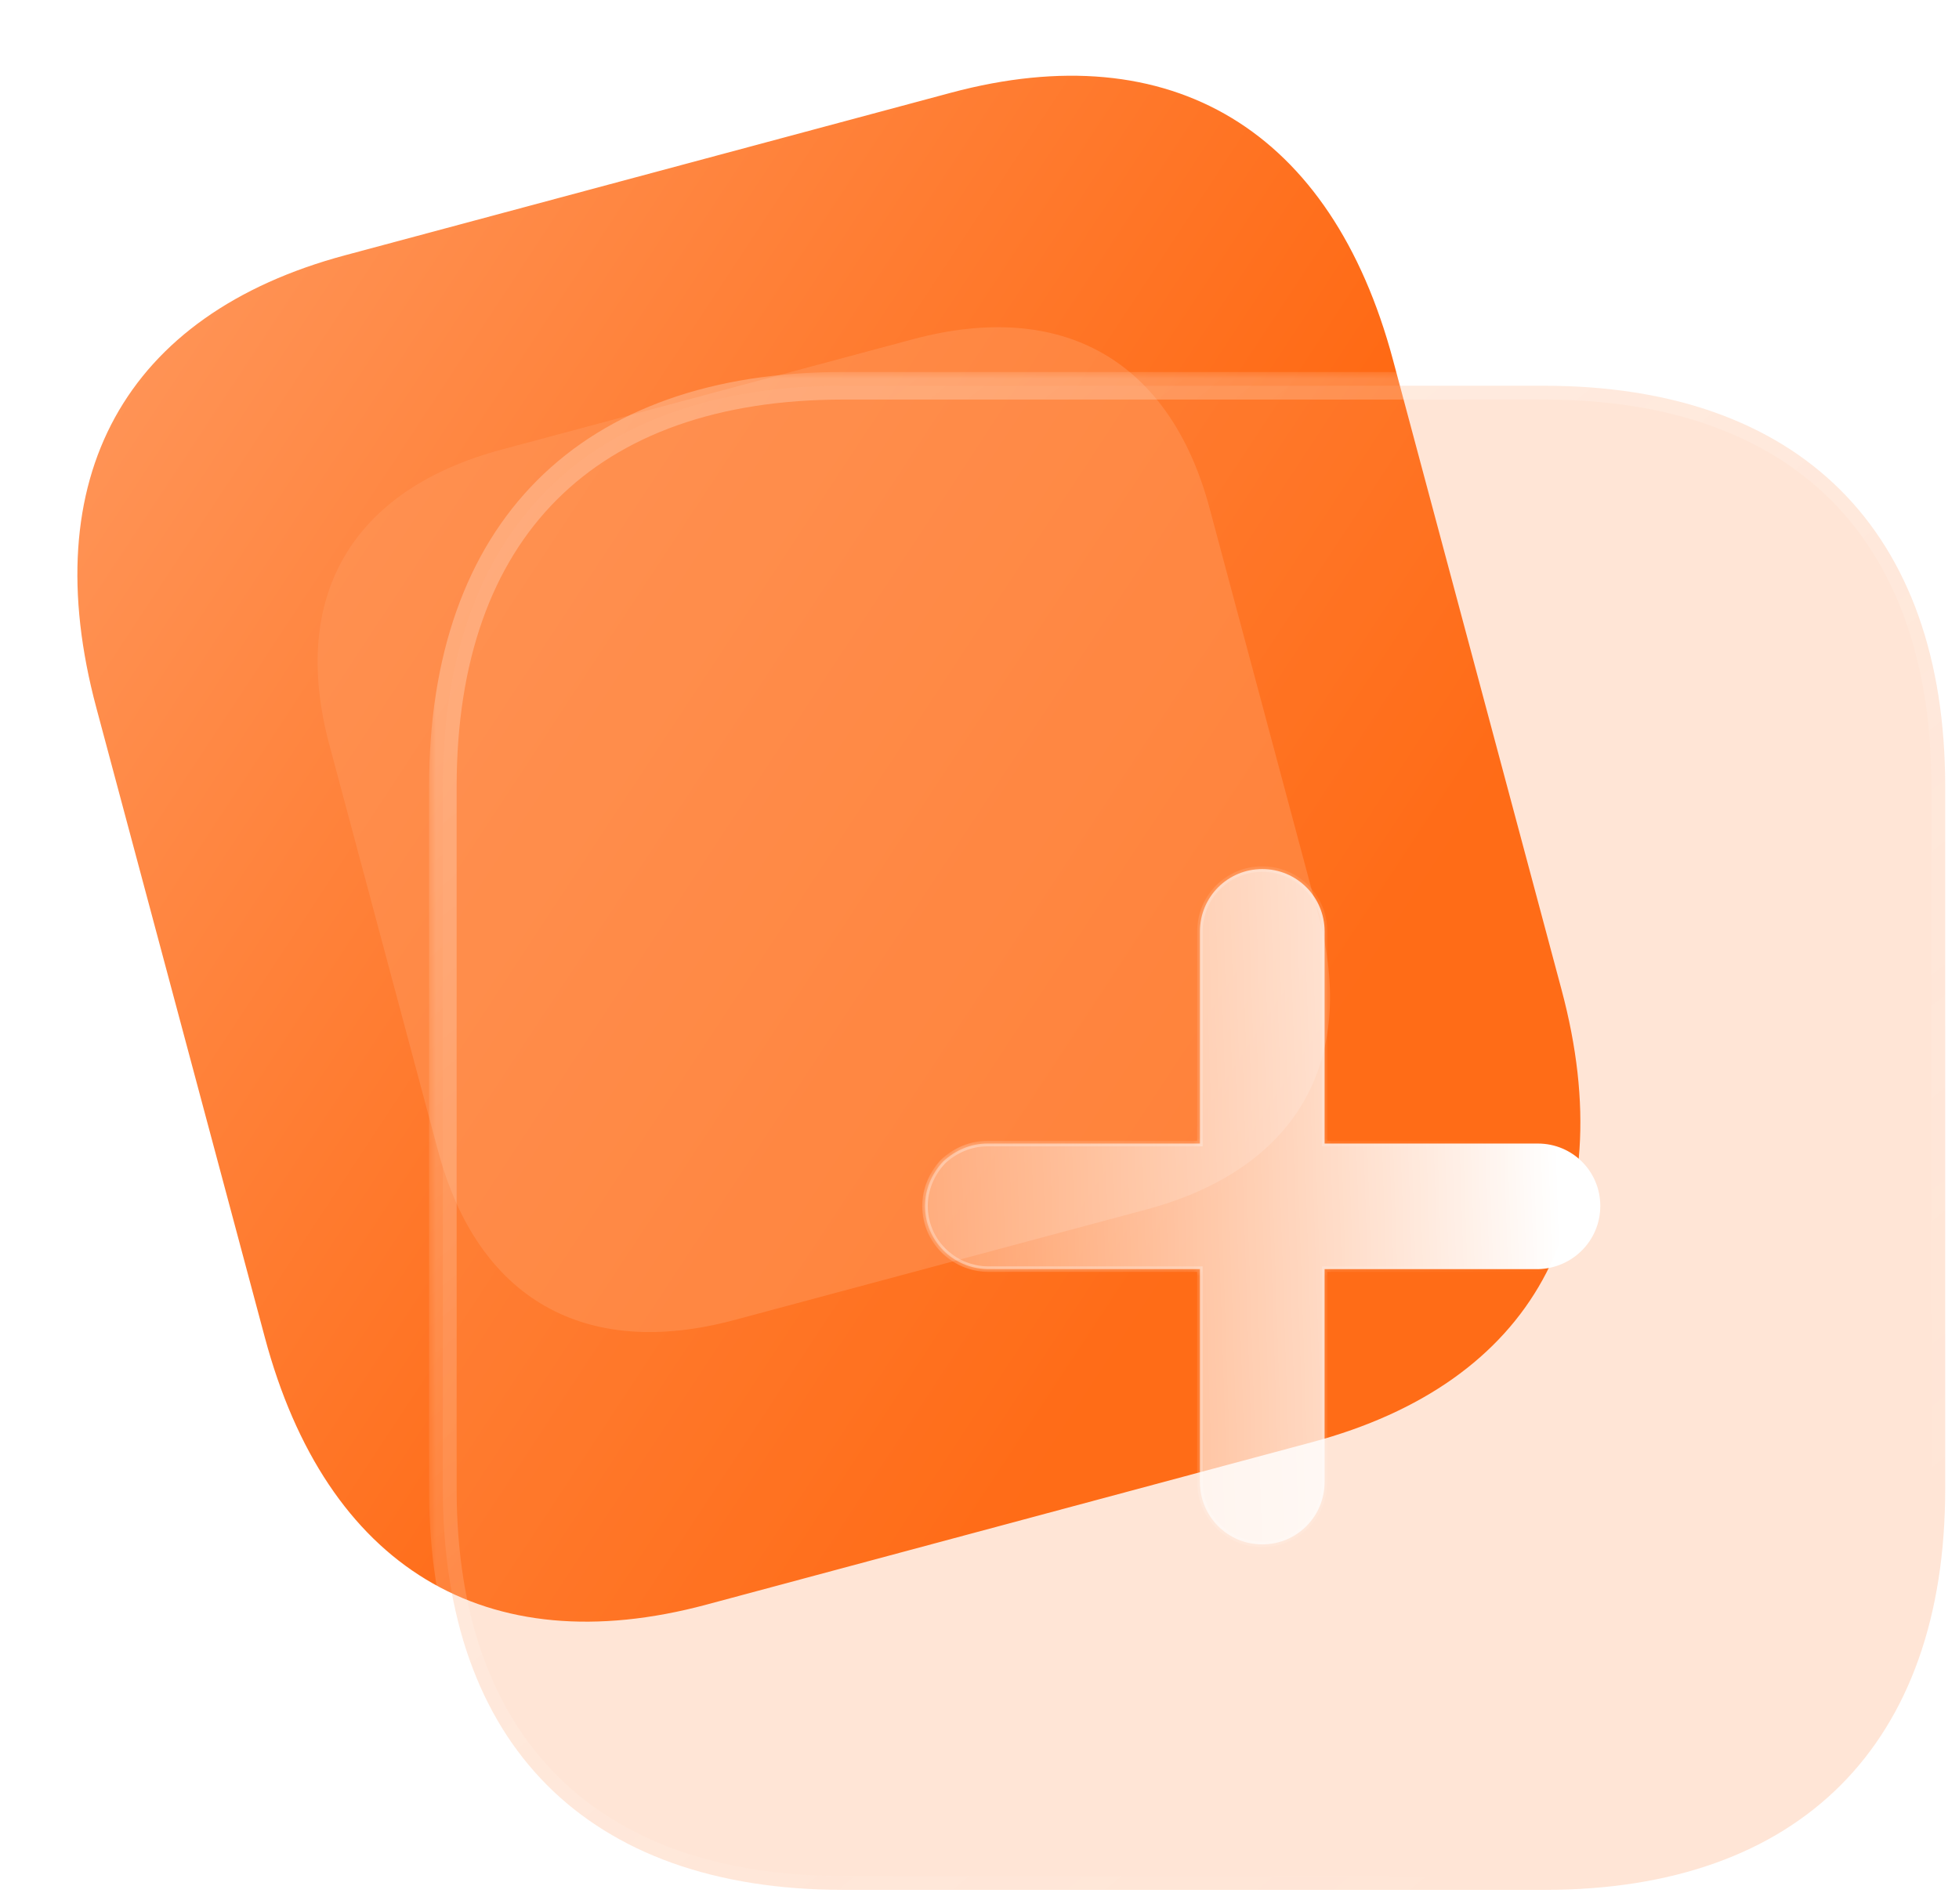 <svg fill="none" height="138" viewBox="0 0 142 138" width="142" xmlns="http://www.w3.org/2000/svg" xmlns:xlink="http://www.w3.org/1999/xlink"><filter id="a" color-interpolation-filters="sRGB" filterUnits="userSpaceOnUse" height="104.842" width="105.385" x="7.022" y="7.72"><feFlood flood-opacity="0" result="BackgroundImageFix"/><feBlend in="SourceGraphic" in2="BackgroundImageFix" mode="normal" result="shape"/><feGaussianBlur result="effect1_foregroundBlur_67_15" stdDeviation="8"/></filter><filter id="b" color-interpolation-filters="sRGB" filterUnits="userSpaceOnUse" height="159.036" width="158.899" x="7.101" y="2.964"><feFlood flood-opacity="0" result="BackgroundImageFix"/><feGaussianBlur in="BackgroundImageFix" stdDeviation="12"/><feComposite in2="SourceAlpha" operator="in" result="effect1_backgroundBlur_67_15"/><feBlend in="SourceGraphic" in2="effect1_backgroundBlur_67_15" mode="normal" result="shape"/></filter><filter id="c" color-interpolation-filters="sRGB" filterUnits="userSpaceOnUse" height="78.957" width="78.95" x="47.048" y="42.998"><feFlood flood-opacity="0" result="BackgroundImageFix"/><feGaussianBlur in="BackgroundImageFix" stdDeviation="7.5"/><feComposite in2="SourceAlpha" operator="in" result="effect1_backgroundBlur_67_15"/><feColorMatrix in="SourceAlpha" result="hardAlpha" type="matrix" values="0 0 0 0 0 0 0 0 0 0 0 0 0 0 0 0 0 0 127 0"/><feOffset dx="5" dy="5"/><feGaussianBlur stdDeviation="5"/><feColorMatrix type="matrix" values="0 0 0 0 1 0 0 0 0 0.364 0 0 0 0 0 0 0 0 0.5 0"/><feBlend in2="effect1_backgroundBlur_67_15" mode="normal" result="effect2_dropShadow_67_15"/><feBlend in="SourceGraphic" in2="effect2_dropShadow_67_15" mode="normal" result="shape"/></filter><linearGradient id="d" gradientUnits="userSpaceOnUse" x1="0" x2="90.197" y1="25.216" y2="84.549"><stop offset="0" stop-color="#ff985d"/><stop offset="1" stop-color="#ff5d00"/></linearGradient><linearGradient id="e" gradientUnits="userSpaceOnUse" x1="49.436" x2="119.007" y1="40.667" y2="126.725"><stop offset="0" stop-color="#fff" stop-opacity=".25"/><stop offset="1" stop-color="#fff" stop-opacity="0"/></linearGradient><linearGradient id="f" gradientUnits="userSpaceOnUse" x1="107.528" x2="53.002" y1="66.839" y2="68.617"><stop offset="0" stop-color="#fff"/><stop offset="1" stop-color="#fff" stop-opacity=".2"/></linearGradient><linearGradient id="g" gradientUnits="userSpaceOnUse" x1="67.321" x2="108.887" y1="74.421" y2="74.651"><stop offset="0" stop-color="#fff"/><stop offset="1" stop-color="#fff" stop-opacity="0"/></linearGradient><mask id="h" fill="#000" height="112" maskUnits="userSpaceOnUse" width="111" x="31.101" y="26.964"><path d="m31.101 26.964h111v112h-111z" fill="#fff"/><path d="m111.924 27.964h-50.802c-18.567 0-29.022 10.467-29.022 29.058v50.92c0 18.481 10.454 29.058 29.022 29.058h50.856c18.513 0 29.022-10.577 29.022-29.058v-50.92c0-18.591-10.563-29.058-29.076-29.058z" fill="#000"/></mask><mask id="i" fill="#fff"><path d="m106.479 87.002h-15.464v15.429c0 2.508-2.015 4.525-4.519 4.525s-4.519-2.017-4.519-4.525v-15.429h-15.409c-2.505-.054-4.519-2.072-4.519-4.58 0-1.205.49-2.344 1.307-3.216.871-.818 2.015-1.308 3.213-1.308h15.409v-15.374c0-2.508 2.015-4.525 4.519-4.525s4.519 2.017 4.519 4.525v15.374h15.464c2.505 0 4.519 2.017 4.519 4.525 0 2.508-2.014 4.525-4.519 4.58z" fill="#fff"/></mask><path d="m25.022 18.503 43.904-11.779c15.999-4.292 27.589 2.71 32.045 19.361l12.217 45.65c4.456 16.651-2.084 28.518-18.084 32.81l-43.904 11.779c-15.999 4.292-27.547-2.721-32.003-19.373l-12.216-45.65c-4.456-16.651 2.042-28.506 18.041-32.799z" fill="url(#d)"/><g filter="url(#a)"><path d="m36.356 32.592 29.807-7.997c10.862-2.914 18.645 1.52 21.519 12.26l7.88 29.445c2.874 10.74-1.651 18.477-12.514 21.391l-29.807 7.997c-10.862 2.914-18.616-1.528-21.491-12.268l-7.88-29.445c-2.874-10.74 1.623-18.469 12.485-21.383z" fill="#ff985d" fill-opacity=".5"/></g><g filter="url(#b)"><path d="m111.924 27.964h-50.802c-18.567 0-29.022 10.467-29.022 29.058v50.92c0 18.481 10.454 29.058 29.022 29.058h50.856c18.513 0 29.022-10.577 29.022-29.058v-50.92c0-18.591-10.563-29.058-29.076-29.058z" fill="#ff985d" fill-opacity=".25"/><path d="m111.924 28.964c.552 0 1-.448 1-1s-.448-1-1-1zm0-2c-.552 0-1 .448-1 1s.448 1 1 1zm0 0h-50.802v2h50.802zm-50.802 0c-9.468 0-17.009 2.672-22.181 7.851-5.172 5.179-7.84 12.728-7.84 22.207h2c0-9.111 2.559-16.091 7.256-20.794 4.697-4.703 11.667-7.264 20.766-7.264zm-30.022 30.058v50.92h2v-50.92zm0 50.92c0 9.426 2.669 16.974 7.84 22.165 5.171 5.192 12.711 7.893 22.182 7.893v-2c-9.096 0-16.067-2.587-20.765-7.304-4.699-4.718-7.257-11.699-7.257-20.754zm30.022 30.058h50.856v-2h-50.856zm50.856 0c9.445 0 16.984-2.701 22.162-7.892 5.177-5.191 7.86-12.739 7.86-22.166h-2c0 9.054-2.571 16.035-7.276 20.753-4.706 4.718-11.677 7.305-20.746 7.305zm30.022-30.058v-50.92h-2v50.92zm0-50.92c0-9.482-2.697-17.031-7.889-22.209-5.192-5.177-12.745-7.849-22.187-7.849v2c9.071 0 16.056 2.561 20.774 7.266 4.718 4.704 7.302 11.684 7.302 20.792z" fill="url(#e)" mask="url(#h)"/></g><g filter="url(#c)"><path d="m106.479 87.002h-15.464v15.429c0 2.508-2.015 4.525-4.519 4.525s-4.519-2.017-4.519-4.525v-15.429h-15.409c-2.505-.054-4.519-2.072-4.519-4.58 0-1.205.49-2.344 1.307-3.216.871-.818 2.015-1.308 3.213-1.308h15.409v-15.374c0-2.508 2.015-4.525 4.519-4.525s4.519 2.017 4.519 4.525v15.374h15.464c2.505 0 4.519 2.017 4.519 4.525 0 2.508-2.014 4.525-4.519 4.58z" fill="url(#f)"/><path d="m91.015 87.002v-.2h-.2v.2zm-9.039 0h.2v-.2h-.2zm-15.409 0-.004.2h.004zm-3.213-7.796-.137-.146-.009.009zm18.622-1.308v.2h.2v-.2zm9.039 0h-.2v.2h.2zm15.464 8.905h-15.464v.4h15.464zm-15.664.2v15.429h.4v-15.429zm0 15.429c0 2.397-1.925 4.325-4.319 4.325v.4c2.615 0 4.719-2.107 4.719-4.725zm-4.319 4.325c-2.394 0-4.319-1.928-4.319-4.325h-.4c0 2.618 2.104 4.725 4.719 4.725zm-4.319-4.325v-15.429h-.4v15.429zm-.2-15.629h-15.409v.4h15.409zm-15.405 0c-2.398-.052-4.324-1.983-4.324-4.38h-.4c0 2.619 2.104 4.723 4.715 4.779zm-4.324-4.38c0-1.15.468-2.241 1.253-3.08l-.292-.273c-.849.906-1.361 2.093-1.361 3.353zm1.244-3.071c.837-.786 1.933-1.254 3.076-1.254v-.4c-1.253 0-2.444.513-3.349 1.363zm3.076-1.254h15.409v-.4h-15.409zm15.609-.2v-15.374h-.4v15.374zm0-15.374c0-2.398 1.925-4.325 4.319-4.325v-.4c-2.615 0-4.719 2.107-4.719 4.725zm4.319-4.325c2.394 0 4.319 1.927 4.319 4.325h.4c0-2.618-2.104-4.725-4.719-4.725zm4.319 4.325v15.374h.4v-15.374zm.2 15.574h15.464v-.4h-15.464zm15.464 0c2.394 0 4.319 1.927 4.319 4.325h.4c0-2.618-2.104-4.725-4.719-4.725zm4.319 4.325c0 2.397-1.925 4.327-4.323 4.38l.008.4c2.611-.057 4.715-2.161 4.715-4.779z" fill="url(#g)" fill-opacity=".5" mask="url(#i)"/></g></svg>